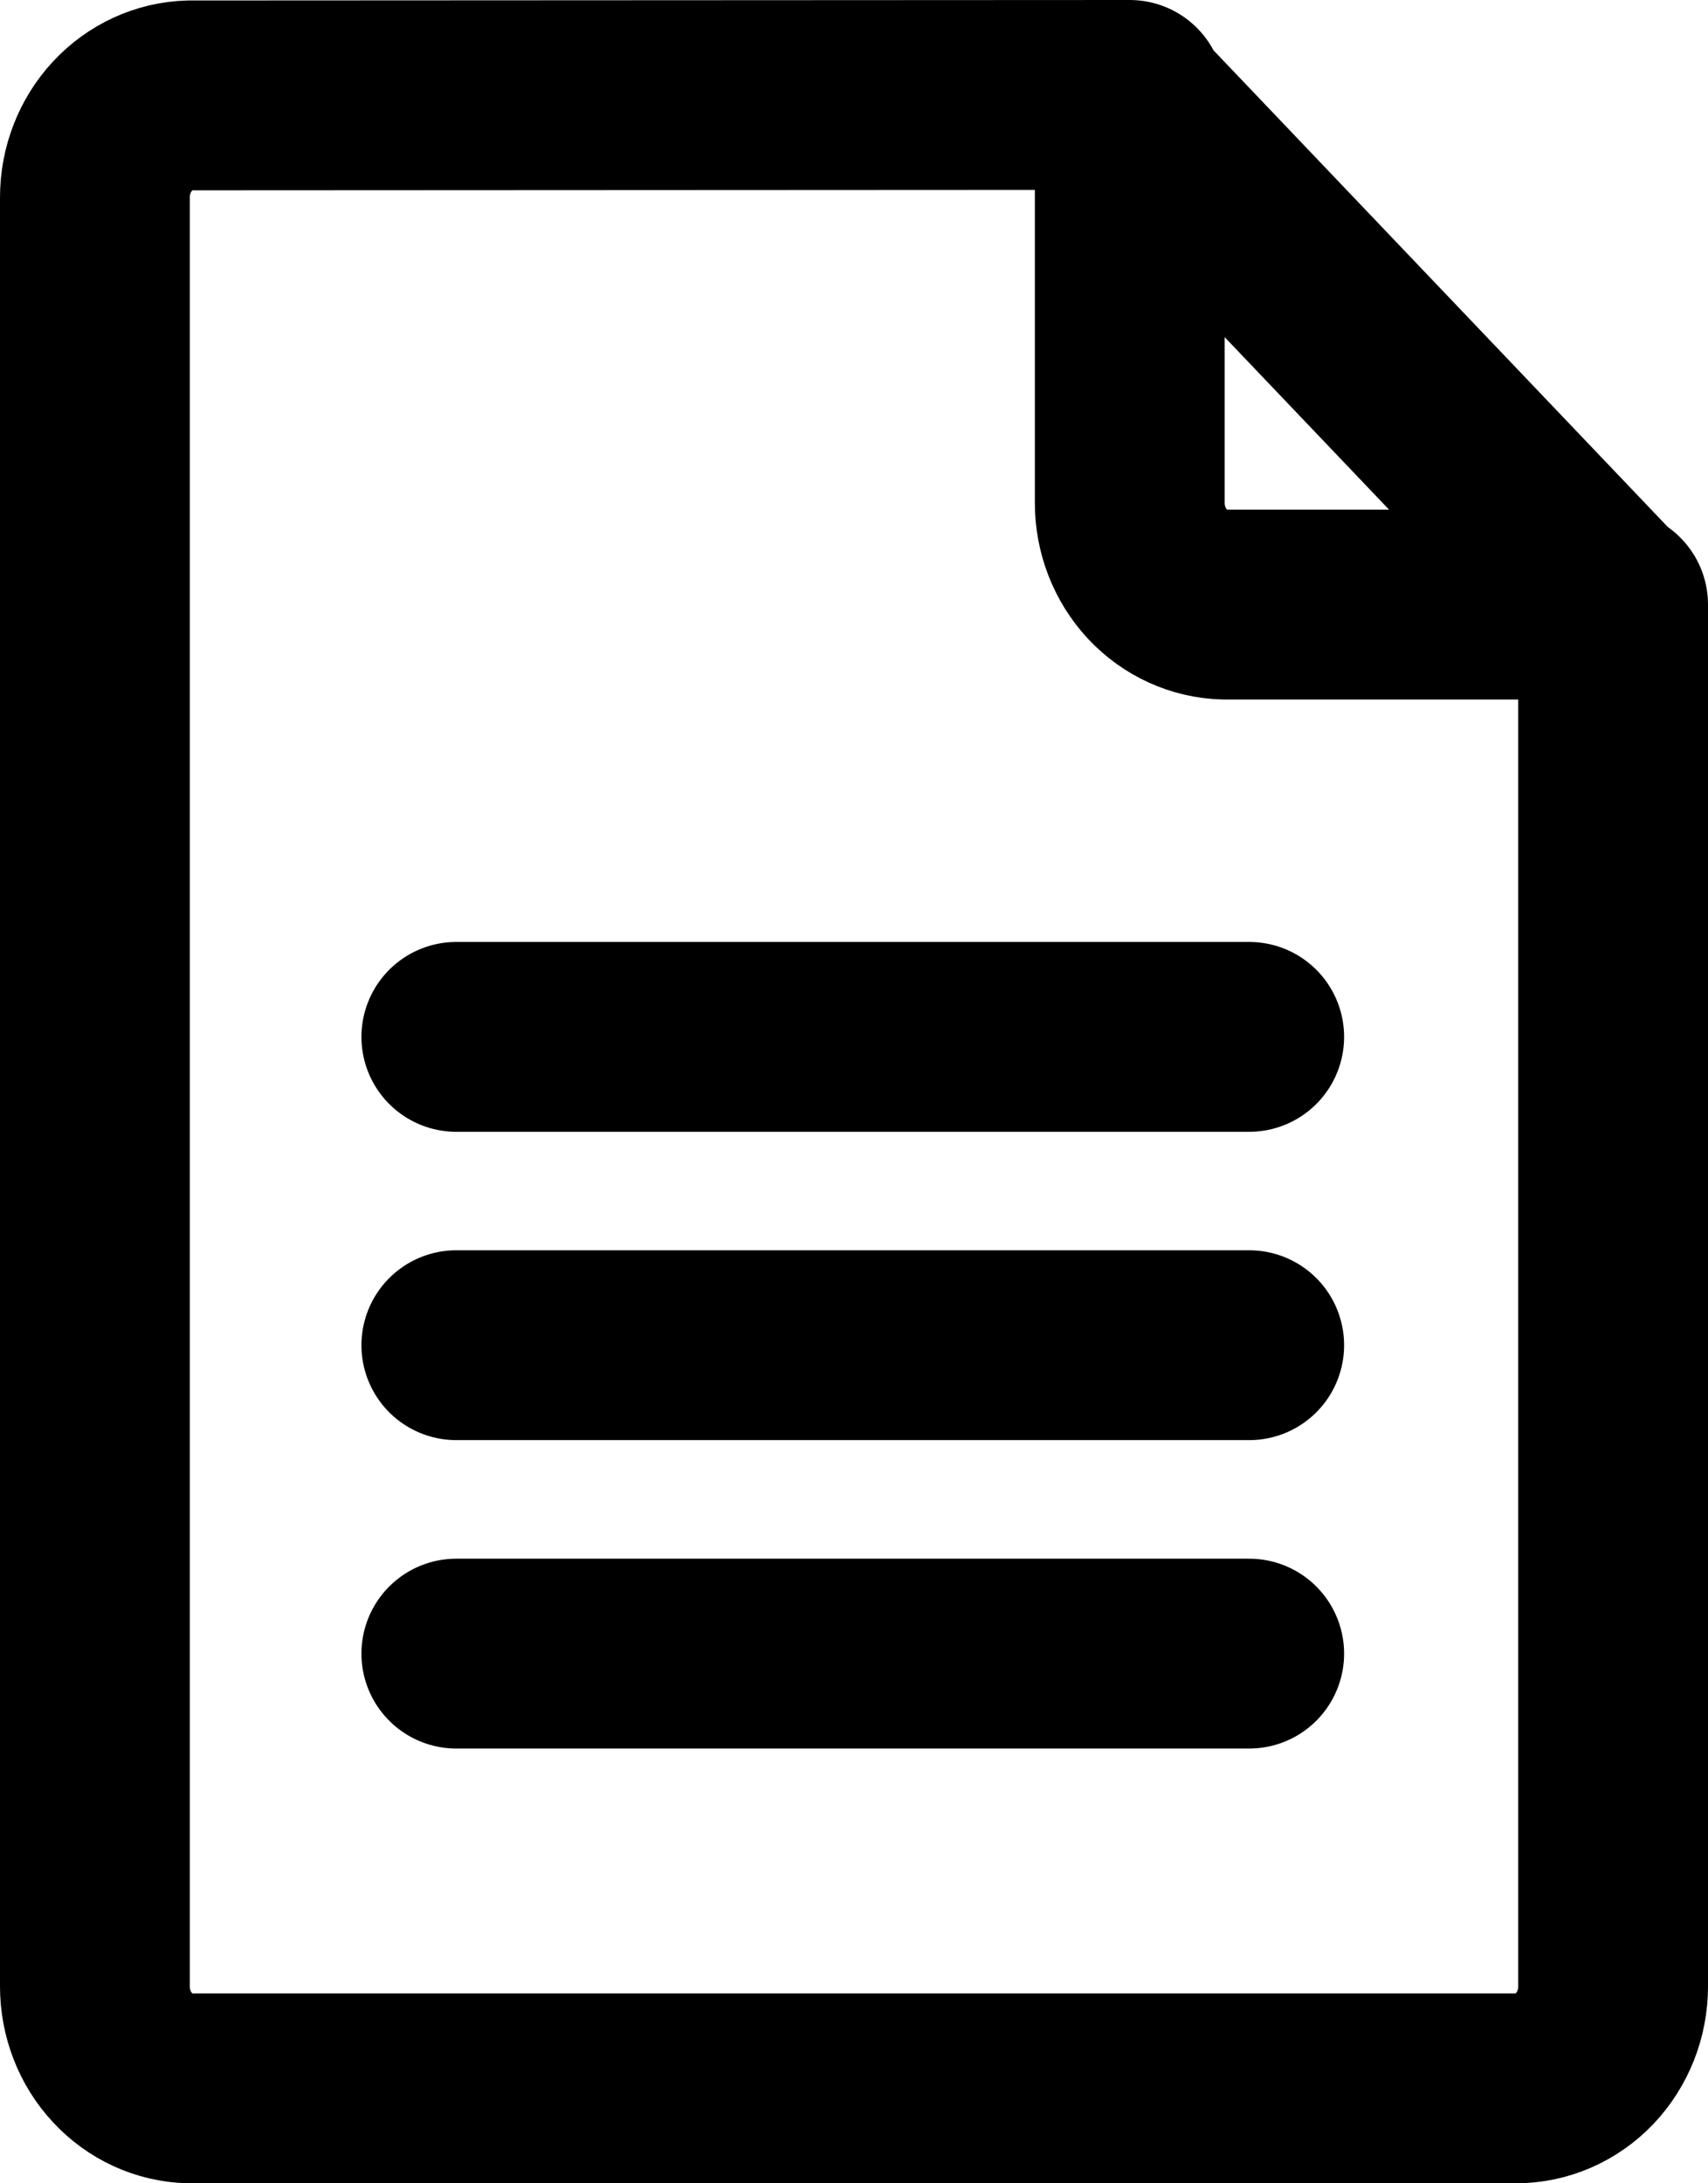<svg width="18" height="23" viewBox="0 0 18 23" fill="none" xmlns="http://www.w3.org/2000/svg">
<path d="M11.86 1.005L16.974 6.369M4.809 10.923H13.165M4.809 17.42H13.165M4.809 14.171H13.165M1.998 1.005C1.731 1.012 1.477 1.129 1.291 1.329C1.104 1.53 1 1.799 1 2.079V20.926C1 21.206 1.104 21.476 1.291 21.676C1.477 21.877 1.731 21.993 1.998 22H15.976C16.248 22 16.508 21.887 16.7 21.686C16.892 21.484 17 21.211 17 20.926V6.369H12.904C12.637 6.362 12.383 6.246 12.196 6.046C12.01 5.845 11.905 5.576 11.906 5.296V1L1.998 1.005Z" stroke="black" stroke-width="2" stroke-linecap="round" stroke-linejoin="round"/>
</svg>
